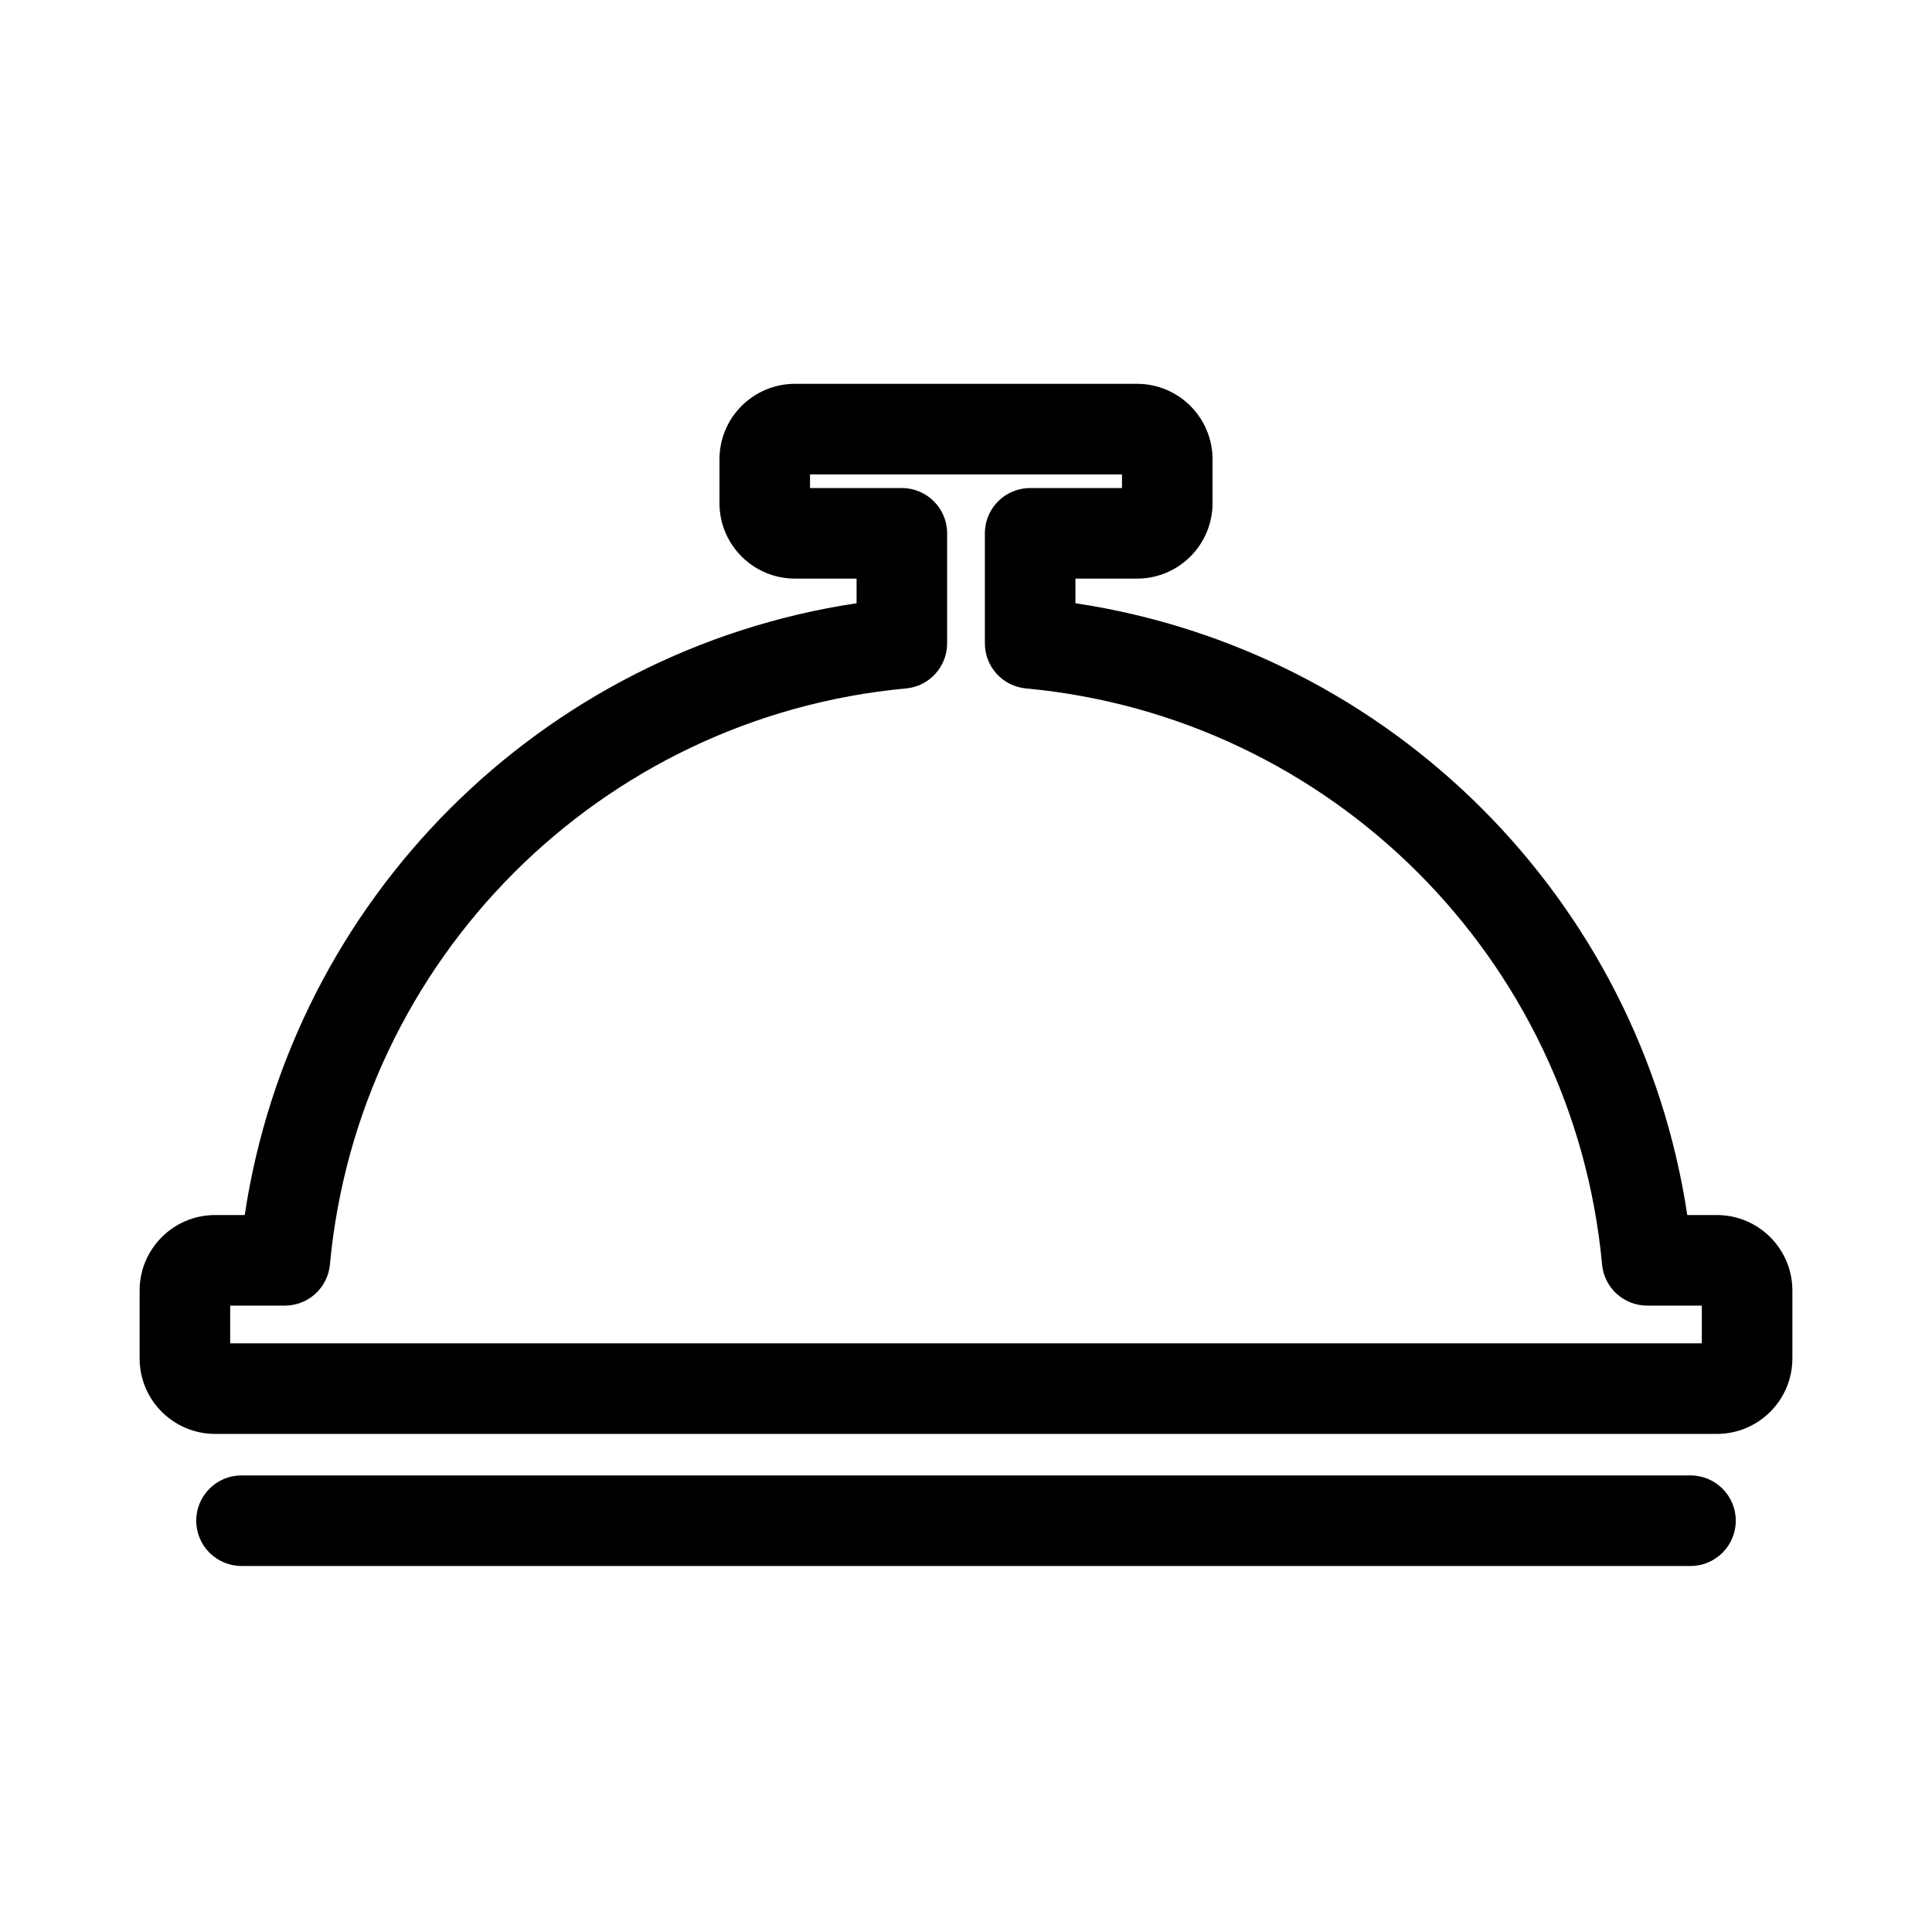 <?xml version="1.0" encoding="iso-8859-1"?>
<!-- Generator: Adobe Illustrator 17.0.2, SVG Export Plug-In . SVG Version: 6.00 Build 0)  -->
<!DOCTYPE svg PUBLIC "-//W3C//DTD SVG 1.1//EN" "http://www.w3.org/Graphics/SVG/1.1/DTD/svg11.dtd">
<svg version="1.1" id="Layer_1" xmlns="http://www.w3.org/2000/svg" xmlns:xlink="http://www.w3.org/1999/xlink" x="0px" y="0px"
	 width="64px" height="64px" viewBox="0 0 64 64" style="enable-background:new 0 0 64 64;" xml:space="preserve">
<g>
	<path d="M57.5,50.375c0-0.828-0.672-1.5-1.5-1.5H8c-0.828,0-1.5,0.672-1.5,1.5s0.672,1.5,1.5,1.5h48
		C56.828,51.875,57.5,51.203,57.5,50.375z"/>
	<path d="M4.625,45c0,1.379,1.121,2.5,2.5,2.5h49.75c1.379,0,2.5-1.121,2.5-2.5v-2.25c0-1.379-1.121-2.5-2.5-2.5h-0.982
		c-1.57-10.455-9.811-18.694-20.268-20.267v-0.816h2.042c1.379,0,2.5-1.121,2.5-2.5v-1.452c0-1.379-1.121-2.5-2.5-2.5H26.333
		c-1.379,0-2.5,1.121-2.5,2.5v1.452c0,1.379,1.121,2.5,2.5,2.5h2.042v0.816C17.918,21.556,9.678,29.795,8.107,40.25H7.125
		c-1.379,0-2.5,1.121-2.5,2.5V45z M7.625,43.25h1.811c0.774,0,1.422-0.59,1.493-1.361c0.94-10.116,8.967-18.143,19.085-19.084
		c0.771-0.071,1.361-0.719,1.361-1.493v-3.645c0-0.828-0.672-1.5-1.5-1.5h-3.042v-0.452h10.334v0.452h-3.042
		c-0.828,0-1.5,0.672-1.5,1.5v3.645c0,0.774,0.59,1.422,1.361,1.493c10.118,0.941,18.145,8.968,19.085,19.084
		c0.071,0.771,0.719,1.361,1.493,1.361h1.811v1.25H7.625V43.25z"/>
</g>
</svg>
